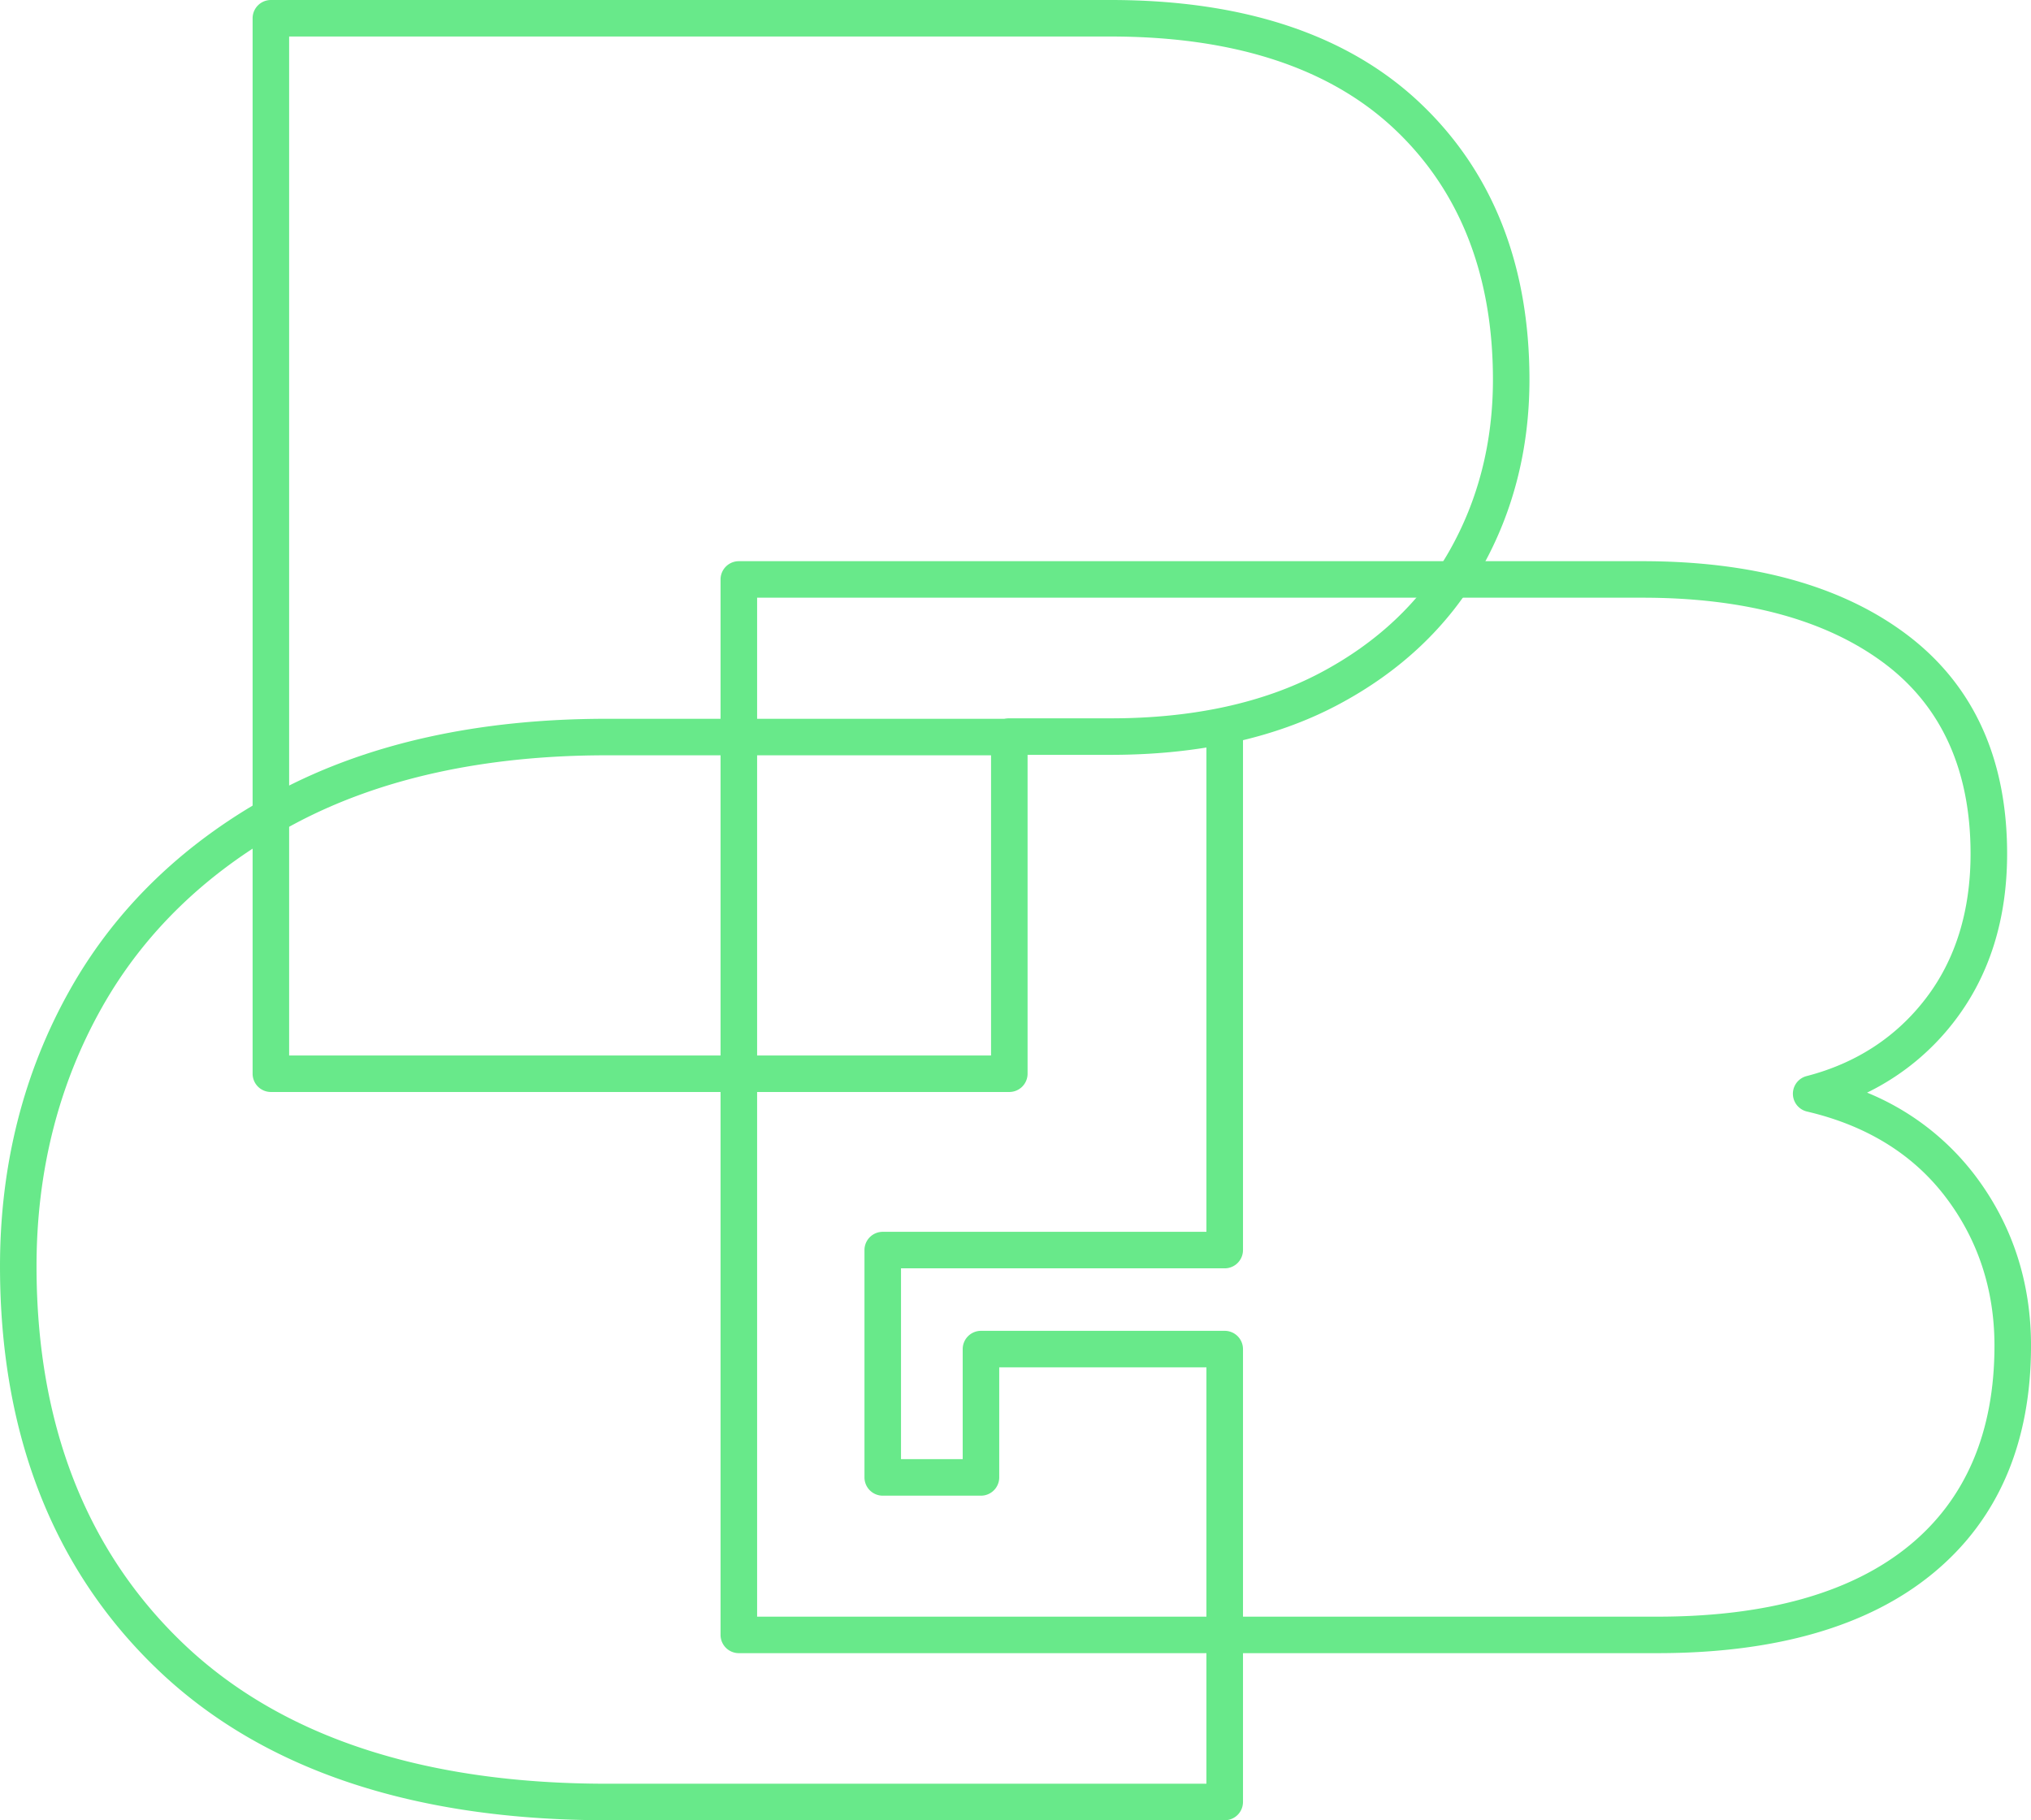 <?xml version="1.0" encoding="UTF-8"?>
<svg xmlns="http://www.w3.org/2000/svg" xmlns:xlink="http://www.w3.org/1999/xlink" width="860.51" height="771.111" viewBox="0 0 860.51 771.111">
  <defs>
    <clipPath id="clip-path">
      <path id="Pfad_91" data-name="Pfad 91" d="M0,673.5H860.51V-97.615H0Z" transform="translate(0 97.615)" fill="#68e98a"></path>
    </clipPath>
  </defs>
  <g id="Gruppe_39" data-name="Gruppe 39" clip-path="url(#clip-path)">
    <g id="Gruppe_36" data-name="Gruppe 36" transform="translate(0.002 303.943)">
      <path id="Pfad_88" data-name="Pfad 88" d="M453.209,203.826a7.754,7.754,0,0,0,7.742-7.742V-21.248a7.747,7.747,0,0,0-7.742-7.734H191.387c-54.191,0-101.106,10.364-139.434,30.8-38.534,20.539-68.11,48.74-87.9,83.822C-55.678,120.6-65.687,160.054-65.687,202.925c0,70.985,22.474,128.486,66.806,170.906,44.245,42.334,108.255,63.8,190.268,63.8H453.209a7.747,7.747,0,0,0,7.742-7.734V238.038a7.747,7.747,0,0,0-7.742-7.734H349.938a7.747,7.747,0,0,0-7.742,7.734v46.631h-26.14V203.826Zm-95.537,88.569V245.764h87.787v176.4H191.387c-77.881,0-138.3-20.025-179.556-59.507-41.164-39.395-62.043-93.135-62.043-159.736,0-40.169,9.337-77.076,27.751-109.693,18.319-32.475,45.817-58.638,81.7-77.763C95.321-3.766,139.772-13.514,191.387-13.514H367.372l78.087-16.028v217.9H308.316a7.741,7.741,0,0,0-7.741,7.726v96.311a7.749,7.749,0,0,0,7.741,7.742h41.623a7.752,7.752,0,0,0,7.734-7.742" transform="translate(65.687 29.542)" fill="#68e98a"></path>
    </g>
    <g id="Gruppe_37" data-name="Gruppe 37" transform="translate(305.288 237.74)">
      <path id="Pfad_89" data-name="Pfad 89" d="M463.93,226.877a109.461,109.461,0,0,0-45.4-34.624,103.893,103.893,0,0,0,37.183-30.5c14.693-19.212,22.15-43,22.15-70.693,0-40.264-14.235-71.451-42.294-92.693-27.411-20.736-65.163-31.25-112.213-31.25H-59.492a7.749,7.749,0,0,0-7.749,7.734V421.987a7.742,7.742,0,0,0,7.749,7.726H329.686c50.107,0,89.328-11.32,116.55-33.644,27.7-22.687,41.749-55.194,41.749-96.6,0-27.285-8.089-51.7-24.054-72.589M329.686,414.253H-51.75V-17.416H323.359c43.59,0,78.205,9.456,102.867,28.106,23.991,18.177,36.148,45.209,36.148,80.37,0,24.244-6.375,44.861-18.967,61.292-12.56,16.407-29.552,27.475-50.5,32.894a7.732,7.732,0,0,0,.166,15.017c25.065,5.861,44.759,17.971,58.551,36,13.848,18.114,20.878,39.379,20.878,63.2,0,36.551-12.142,65.037-36.085,84.651-24.386,20-60.289,30.137-106.73,30.137" transform="translate(67.241 32.883)" fill="#68e98a"></path>
    </g>
    <g id="Gruppe_38" data-name="Gruppe 38" transform="translate(107.028 0.001)">
      <path id="Pfad_90" data-name="Pfad 90" d="M432.089,38.175c-30.595-29-74.745-43.708-131.219-43.708H-54.885A7.747,7.747,0,0,0-62.626,2.2V449.337a7.747,7.747,0,0,0,7.742,7.734H257.984a7.746,7.746,0,0,0,7.734-7.734V314.247H300.87c37.278,0,69.6-7.078,96.066-21.06,26.669-14.085,47.136-33.439,60.85-57.508,13.642-23.959,20.57-51.007,20.57-80.37,0-48.622-15.562-88.024-46.268-117.134M250.242,306.514V441.6H-47.151V9.934H300.87c52.382,0,92.946,13.271,120.57,39.458,27.506,26.076,41.449,61.711,41.449,105.917,0,26.629-6.248,51.094-18.556,72.715-12.244,21.487-30.627,38.81-54.633,51.5-24.2,12.781-54.088,19.259-88.83,19.259H257.984a7.747,7.747,0,0,0-7.742,7.734" transform="translate(62.626 5.533)" fill="#68e98a"></path>
    </g>
  </g>
</svg>
